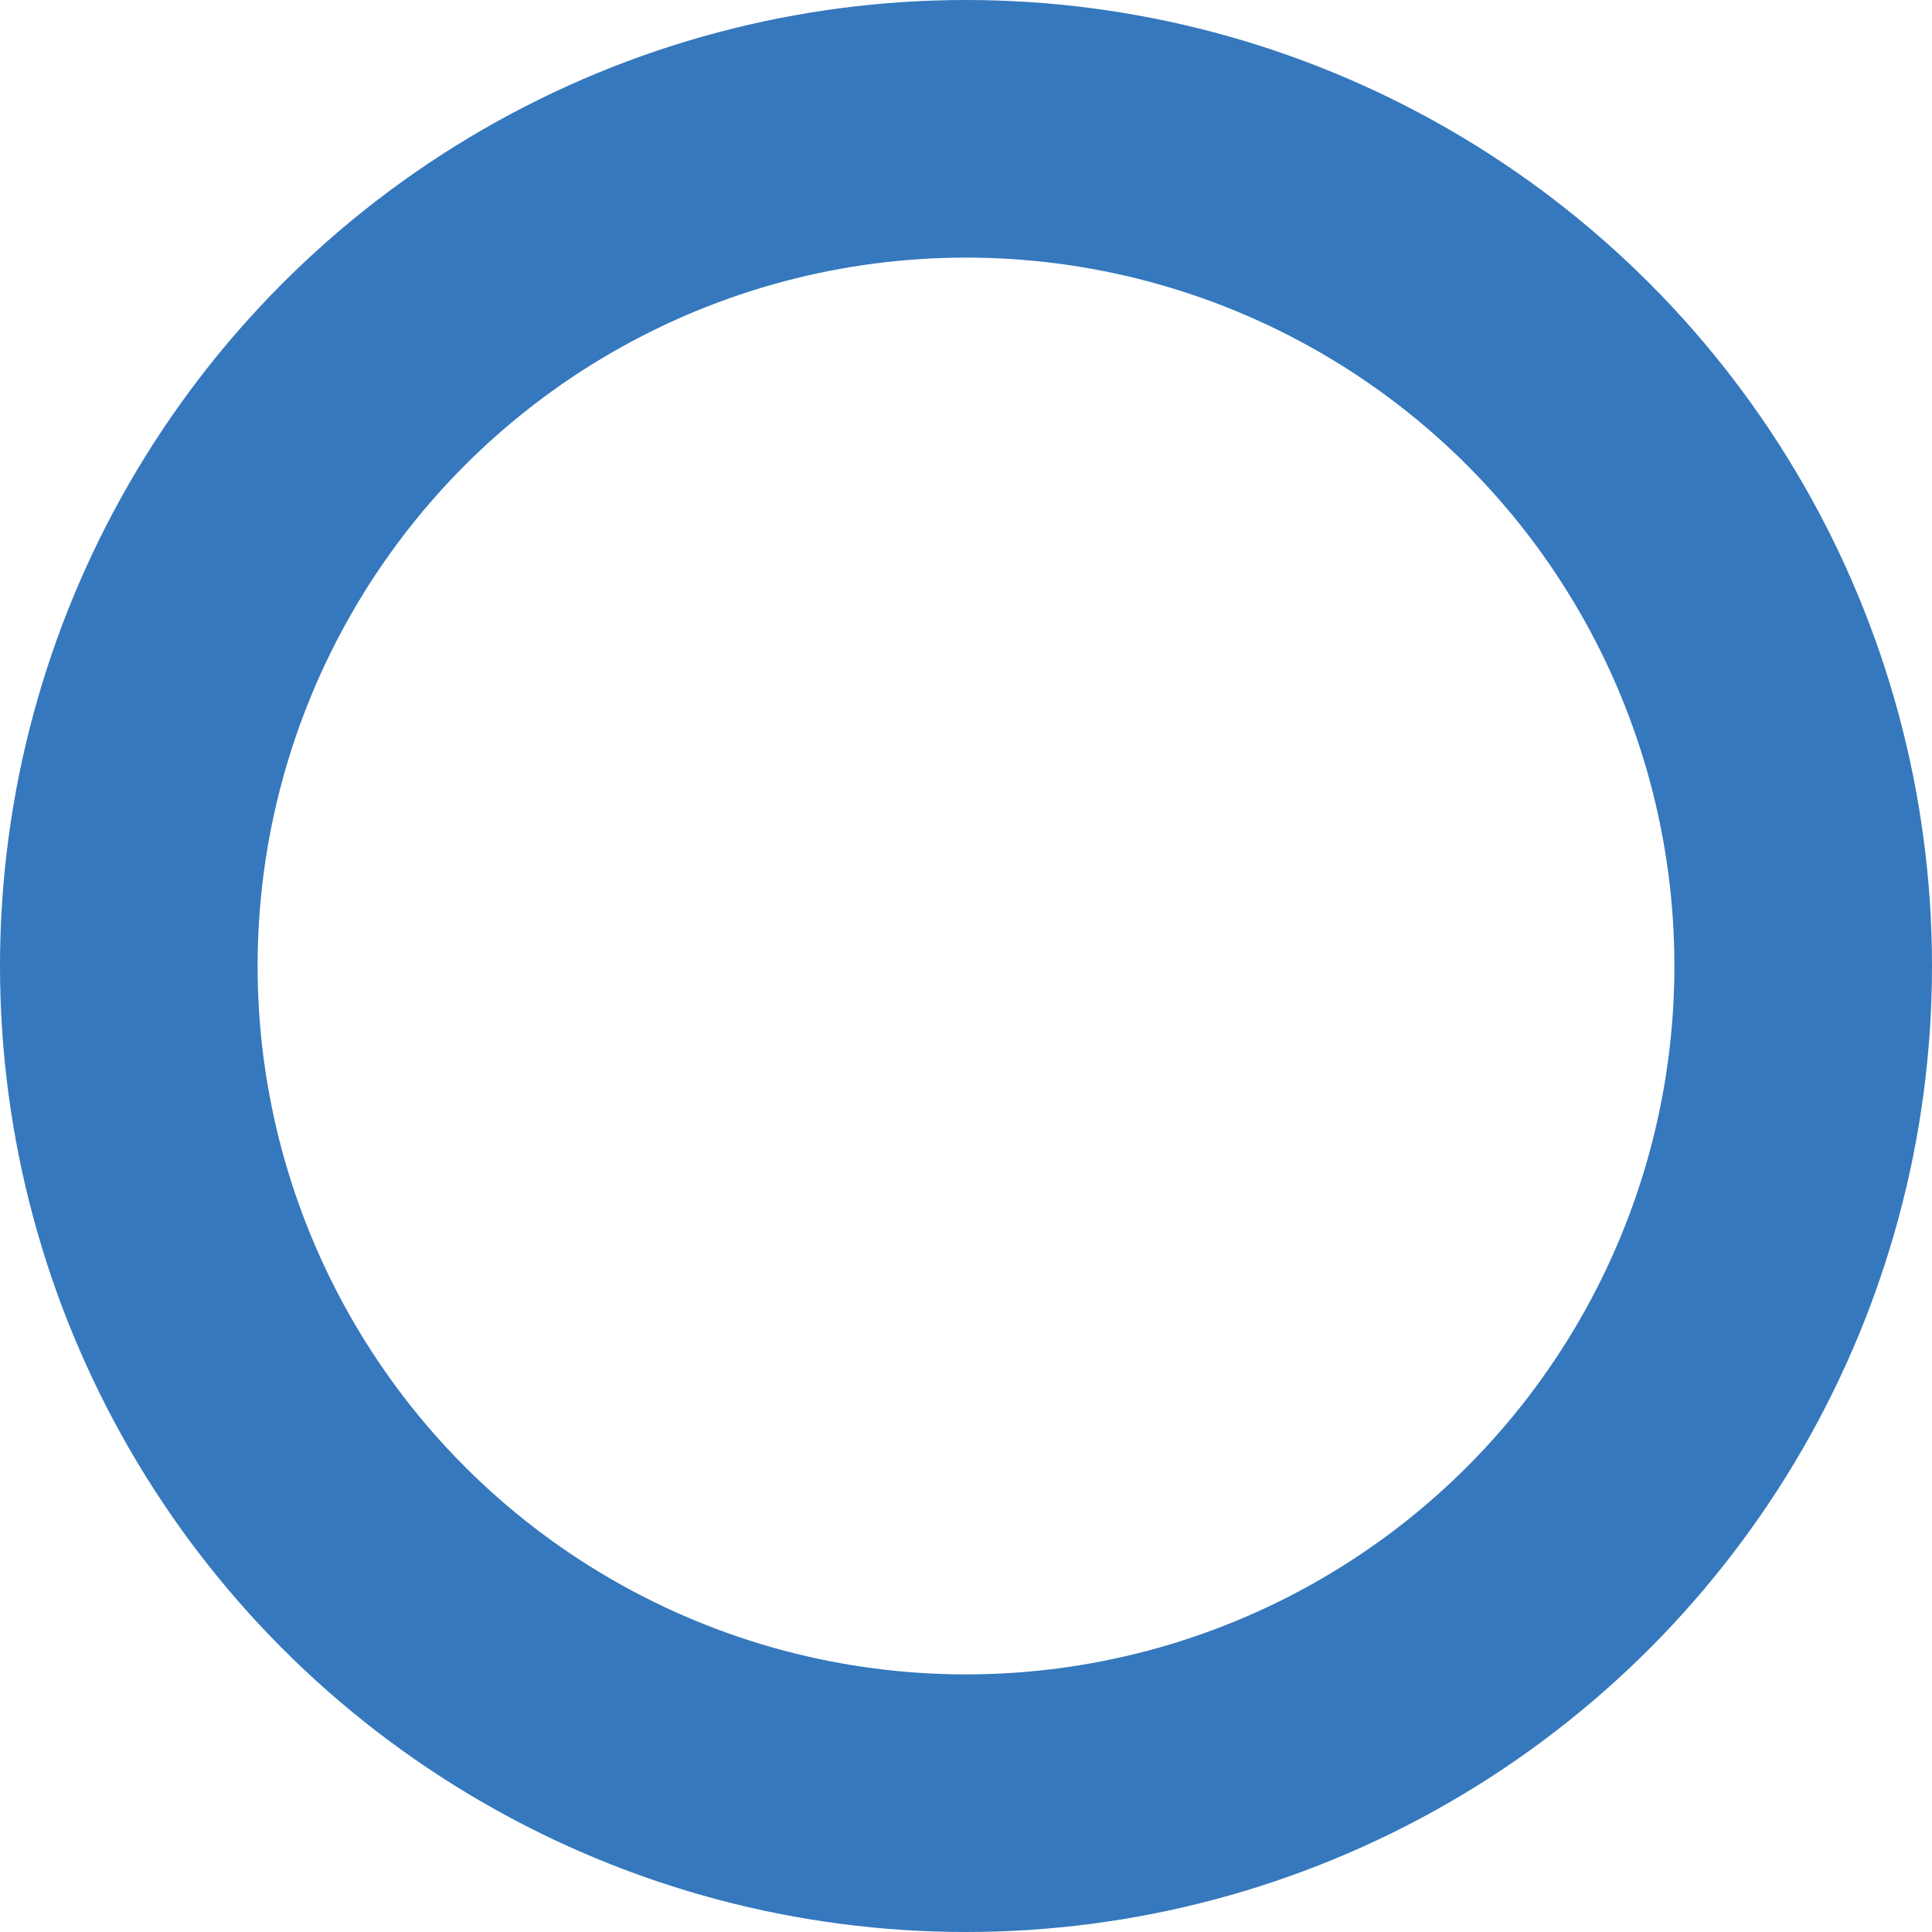 <svg xmlns="http://www.w3.org/2000/svg" width="30" height="30" viewBox="0 0 30 30">
  <defs>
    <style>
      .cls-1 {
        fill: none;
        stroke: #3578bd;
        stroke-linecap: round;
        stroke-width: 4px;
      }
    </style>
  </defs>
  <circle id="楕円形_7" data-name="楕円形 7" class="cls-1" cx="15" cy="15" r="13"/>
</svg>
